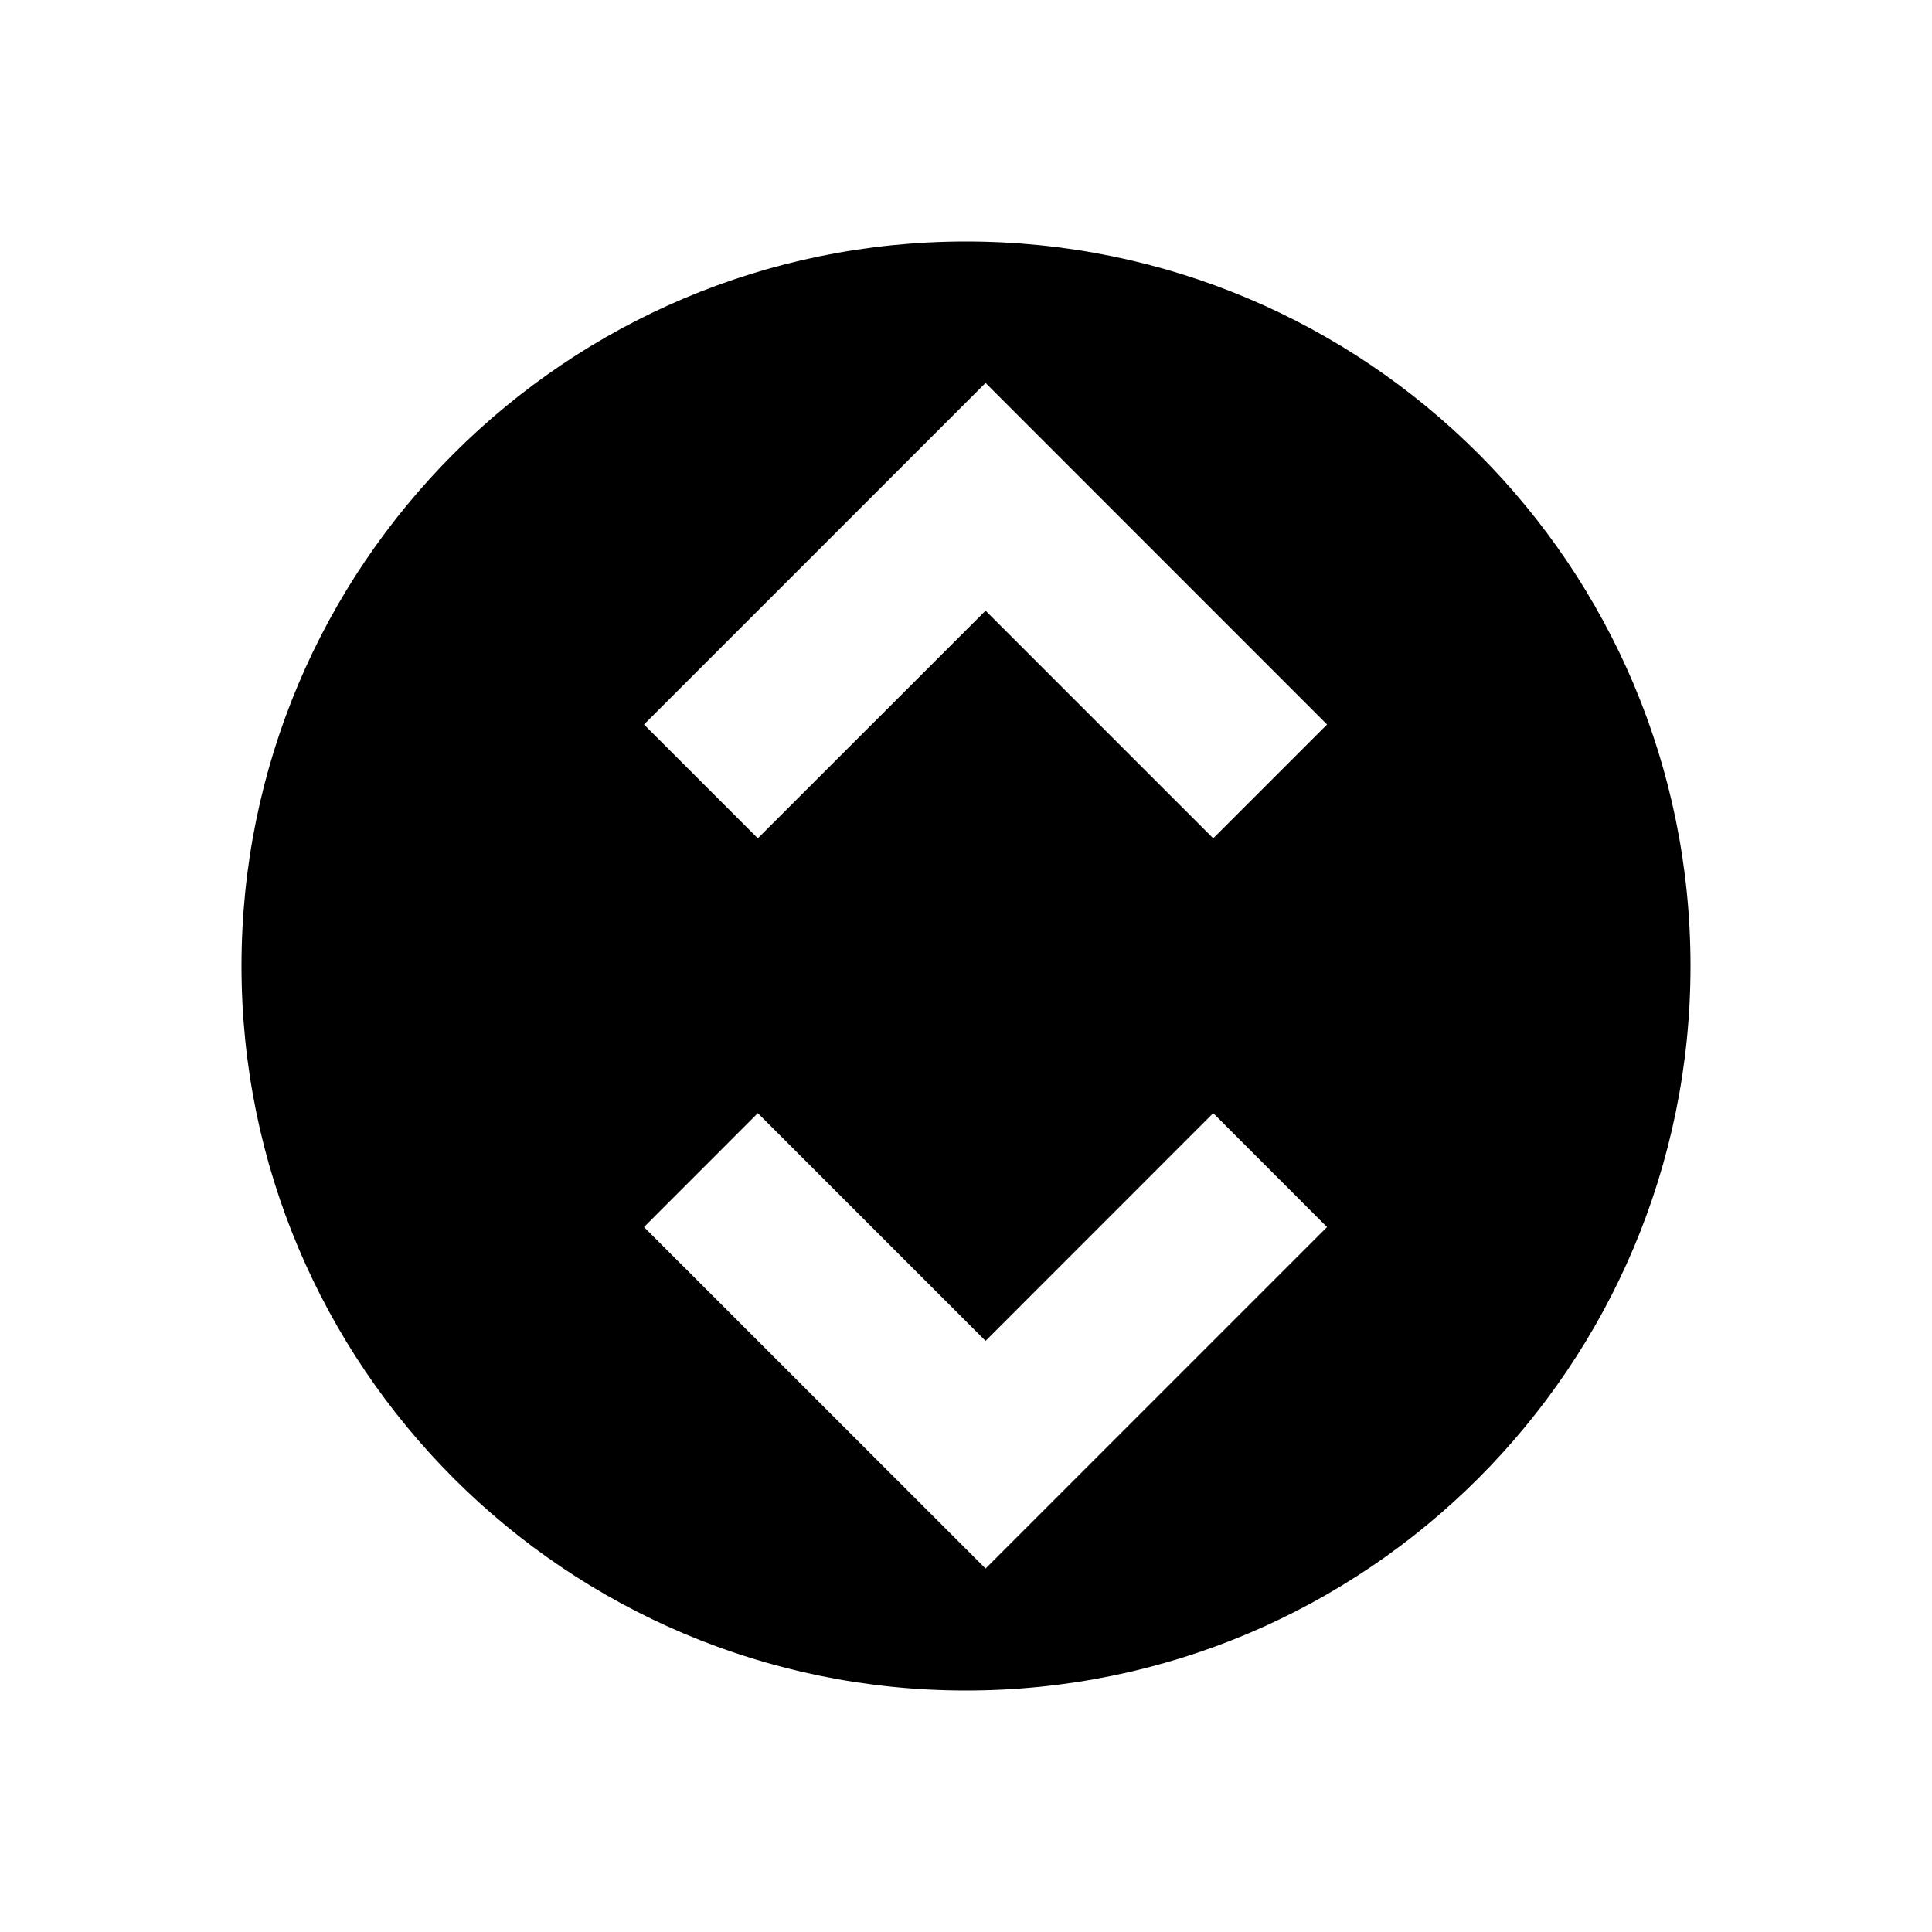 <svg width="24" height="24" viewBox="0 0 24 24" fill="none" xmlns="http://www.w3.org/2000/svg">
<path fill-rule="evenodd" clip-rule="evenodd" d="M21 12C21 16.971 16.971 21 12 21C7.029 21 3 16.971 3 12C3 7.029 7.029 3 12 3C16.971 3 21 7.029 21 12ZM12.243 4.757L8 9L9.414 10.414L12.243 7.586L15.071 10.414L16.485 9L12.243 4.757ZM16.485 15.243L12.243 19.485L8 15.243L9.414 13.828L12.243 16.657L15.071 13.828L16.485 15.243Z" fill="black"/>
</svg>
